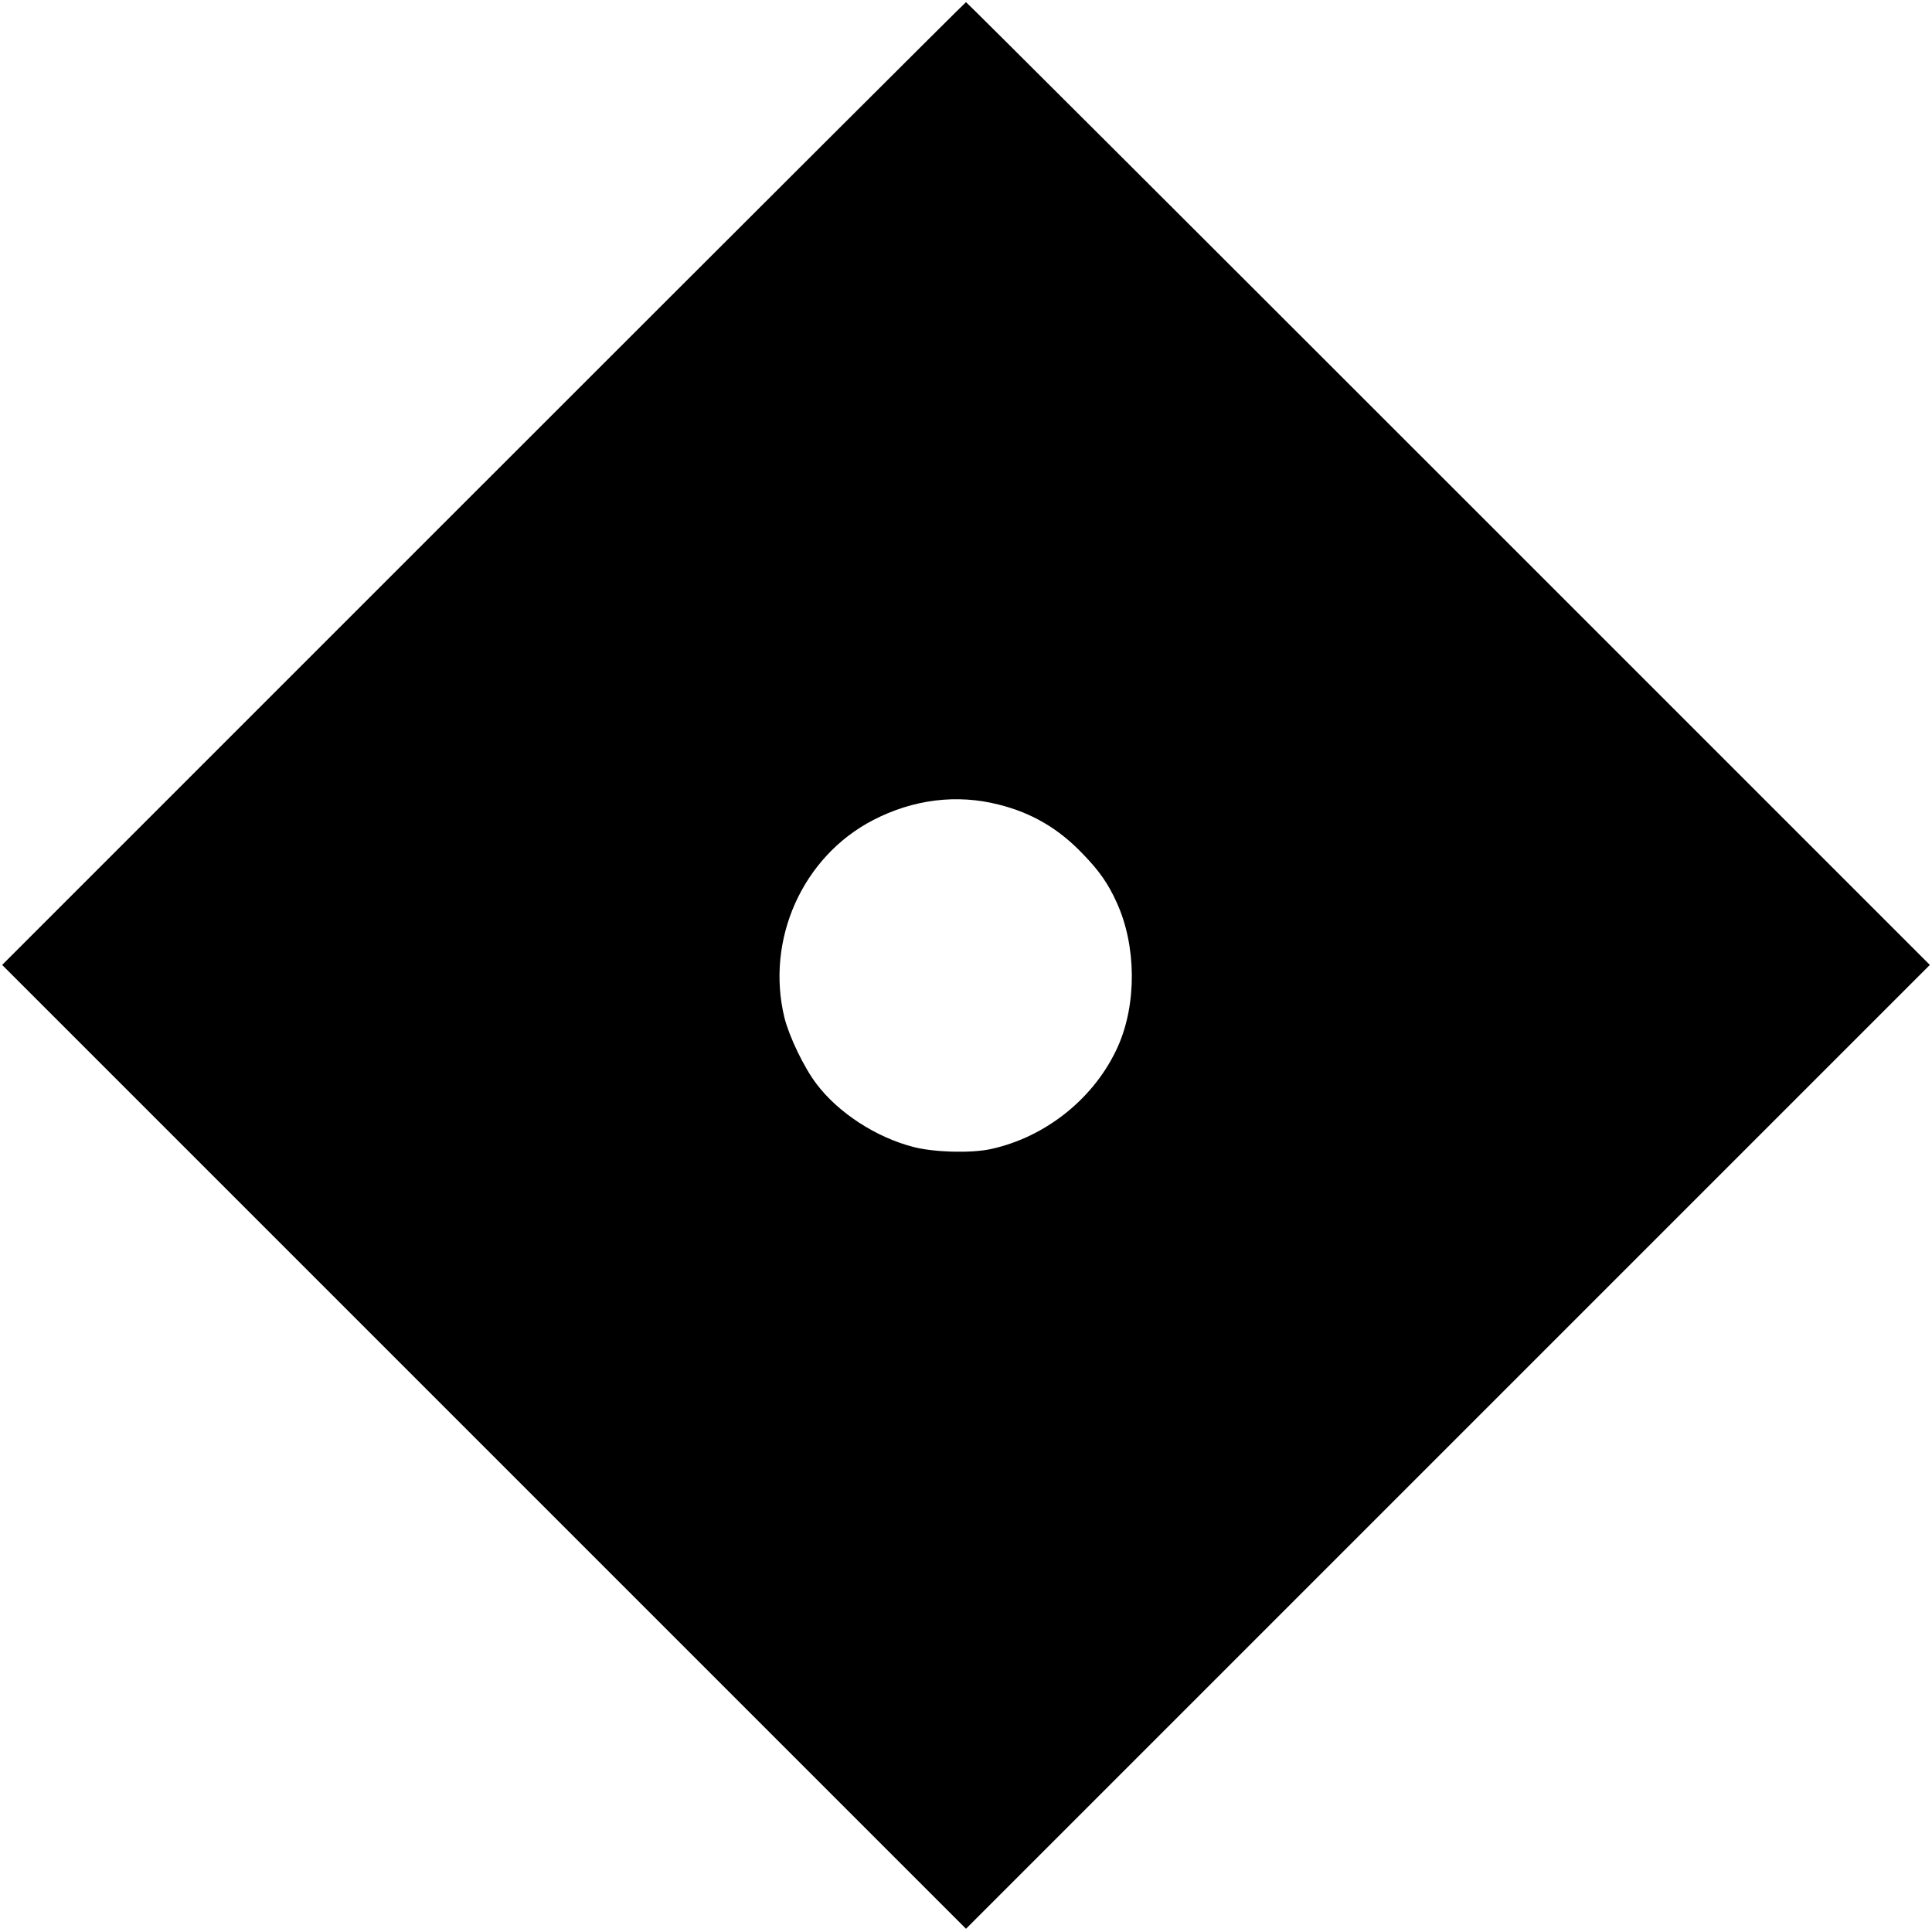 <?xml version="1.0" standalone="no"?>
<!DOCTYPE svg PUBLIC "-//W3C//DTD SVG 20010904//EN"
 "http://www.w3.org/TR/2001/REC-SVG-20010904/DTD/svg10.dtd">
<svg version="1.0" xmlns="http://www.w3.org/2000/svg"
 width="898pt" height="898pt" viewBox="0 0 898 898"
 preserveAspectRatio="xMidYMid meet">
<g transform="translate(0,898) scale(0.1,-0.1)"
fill="#000000" stroke="none">
<path d="M2247 6732 l-2237 -2237 2240 -2240 2240 -2240 2240 2240 2240 2240
-2237 2237 c-1231 1231 -2240 2238 -2243 2238 -3 0 -1012 -1007 -2243 -2238z
m2396 -1492 c152 -38 277 -111 388 -227 78 -80 120 -140 160 -229 91 -200 93
-469 6 -666 -106 -239 -334 -423 -592 -479 -93 -20 -265 -15 -360 10 -174 45
-349 159 -450 293 -58 76 -127 220 -149 308 -88 363 84 748 412 918 187 97
390 122 585 72z"/>
</g>
</svg>
